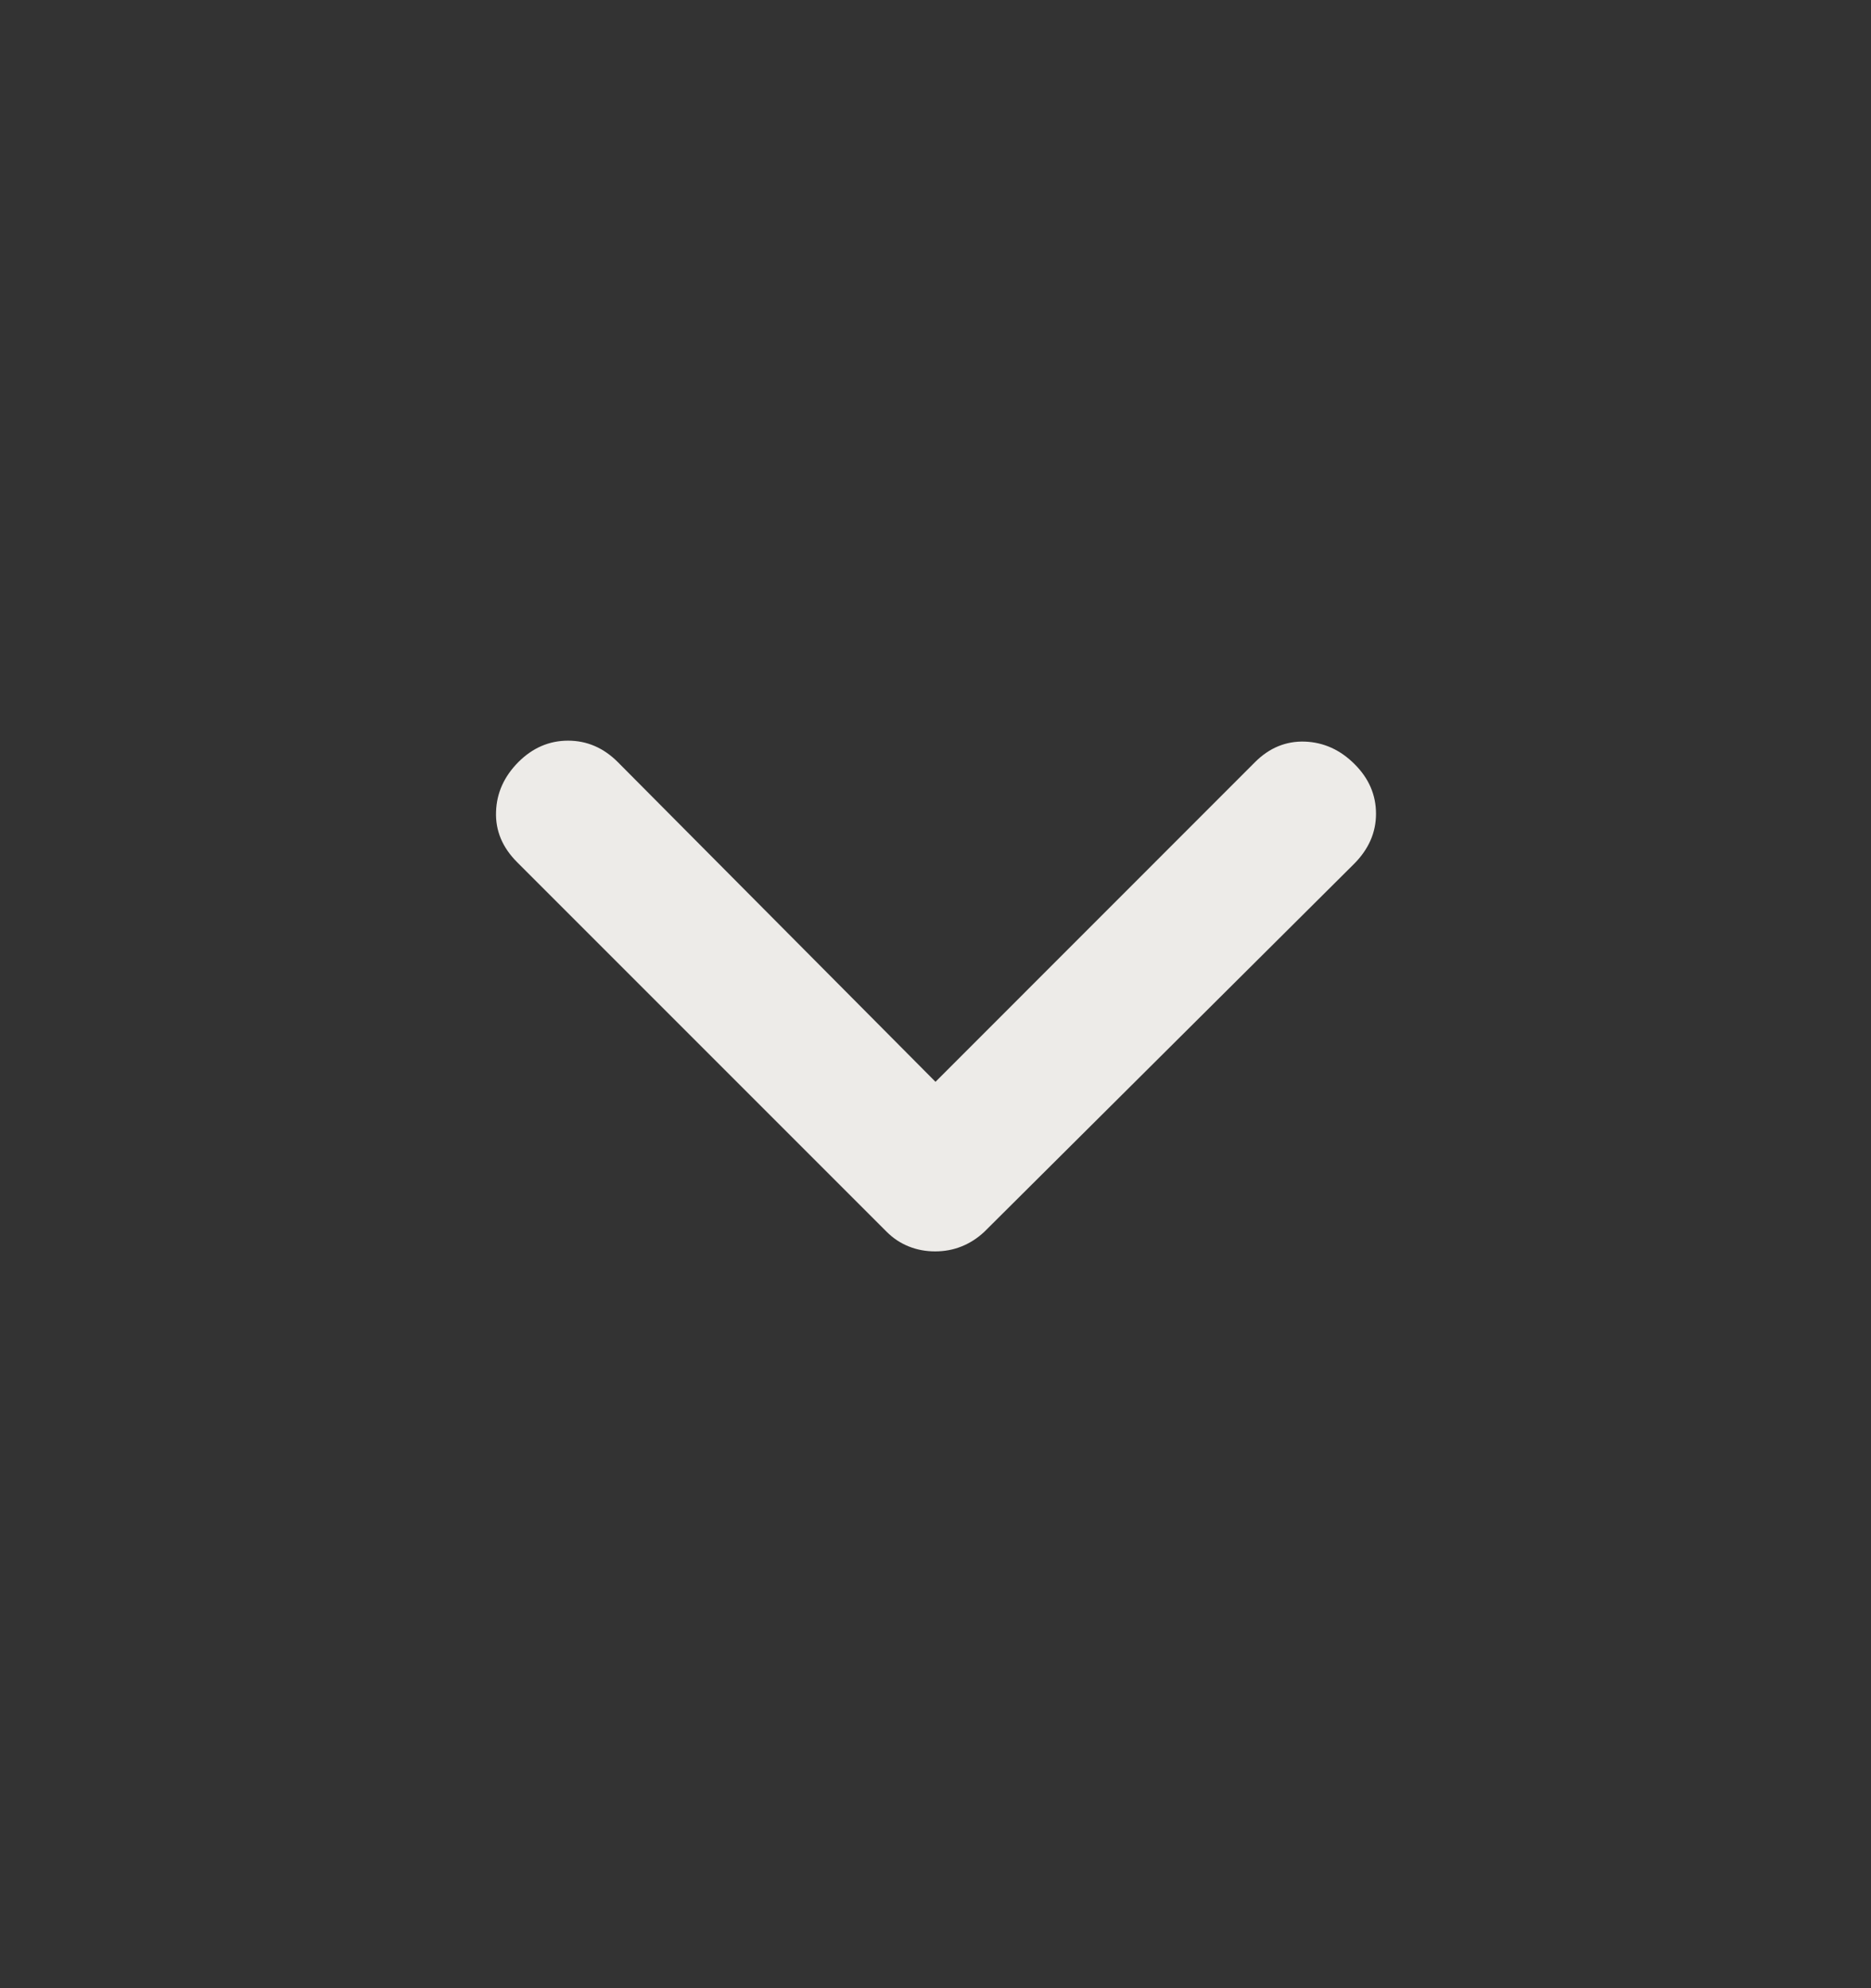 <svg width="16" height="17" viewBox="0 0 16 17" fill="none" xmlns="http://www.w3.org/2000/svg">
<rect x="0" y="0" width="16" height="17" fill="#333333" stroke="none"/>
<mask id="mask0_918_10" style="mask-type:alpha" maskUnits="userSpaceOnUse" x="0" y="0" width="16" height="17">
<rect y="0.5" width="16" height="16" fill="#D9D9D9"/>
</mask>
<g mask="url(#mask0_918_10)">
<path d="M7.997 10.7C7.917 10.7 7.842 10.686 7.772 10.658C7.702 10.63 7.639 10.589 7.583 10.533L4.422 7.372C4.296 7.246 4.236 7.102 4.242 6.941C4.247 6.78 4.311 6.639 4.433 6.516C4.555 6.394 4.697 6.333 4.858 6.333C5.019 6.333 5.161 6.394 5.283 6.516L8 9.25L10.733 6.516C10.855 6.394 10.997 6.336 11.158 6.341C11.319 6.347 11.461 6.411 11.583 6.533C11.706 6.655 11.767 6.797 11.767 6.958C11.767 7.119 11.704 7.262 11.578 7.388L8.417 10.533C8.357 10.589 8.292 10.63 8.222 10.658C8.152 10.686 8.077 10.7 7.997 10.7Z" fill="#EDEBE8"/>
</g>
</svg>
